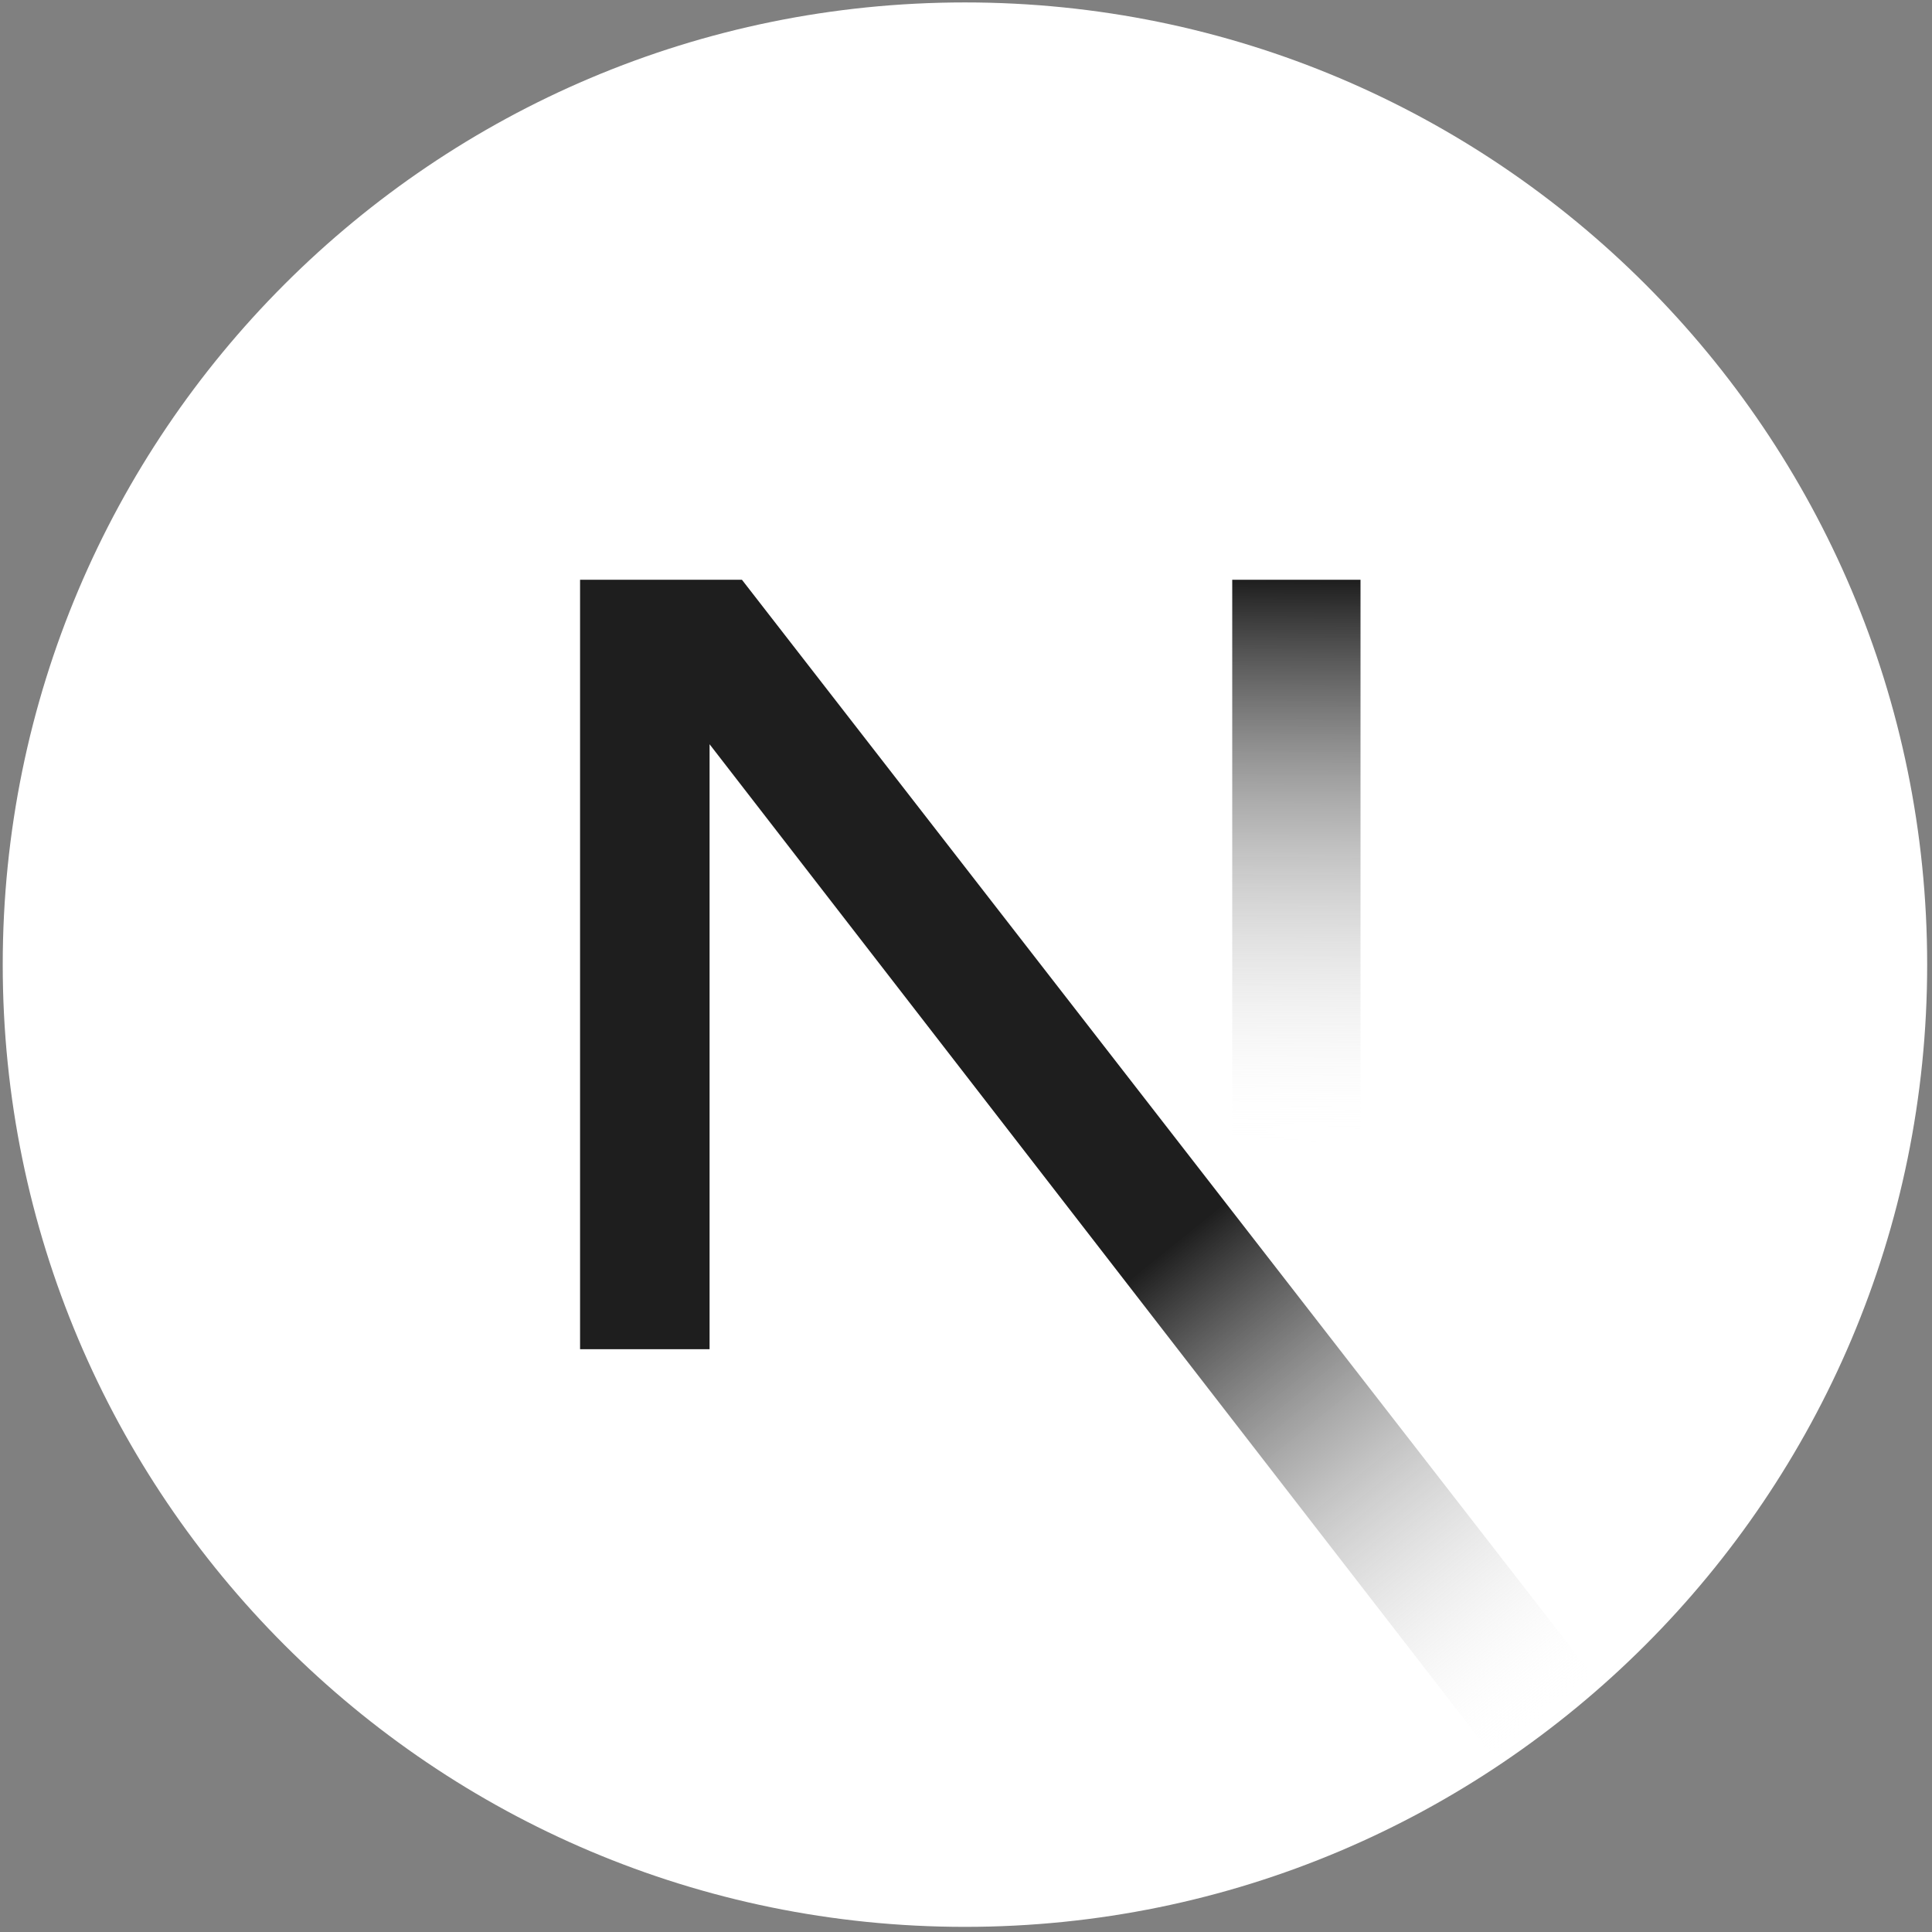<svg width="70" height="70" viewBox="0 0 70 70" fill="none" xmlns="http://www.w3.org/2000/svg">
<rect x="0" y="0" width="70" height="70" fill="#808080" stroke="none"/>
<g clip-path="url(#clip0_146_14)">
<path d="M34.962 69.814C54.216 69.814 69.825 54.205 69.825 34.951C69.825 15.696 54.216 0.088 34.962 0.088C15.707 0.088 0.099 15.696 0.099 34.951C0.099 54.205 15.707 69.814 34.962 69.814Z" fill="white"/>
<path d="M58.014 61.106L26.882 21.006H21.017V48.885H25.709V26.965L54.33 63.943C55.62 63.08 56.85 62.133 58.014 61.106Z" fill="url(#paint0_linear_146_14)"/>
<path fill-rule="evenodd" clip-rule="evenodd" d="M44.646 21.006H49.294V48.896H44.646V21.006Z" fill="url(#paint1_linear_146_14)"/>
</g>
<defs>
<linearGradient id="paint0_linear_146_14" x1="42.322" y1="45.217" x2="56.074" y2="62.261" gradientUnits="userSpaceOnUse">
<stop stop-color="#1E1E1E"/>
<stop offset="1" stop-color="white" stop-opacity="0"/>
</linearGradient>
<linearGradient id="paint1_linear_146_14" x1="46.97" y1="21.006" x2="46.892" y2="41.488" gradientUnits="userSpaceOnUse">
<stop stop-color="#1E1E1E"/>
<stop offset="1" stop-color="white" stop-opacity="0"/>
</linearGradient>
<clipPath id="clip0_146_14">
<rect width="70" height="70" fill="white"/>
</clipPath>
</defs>
</svg>
